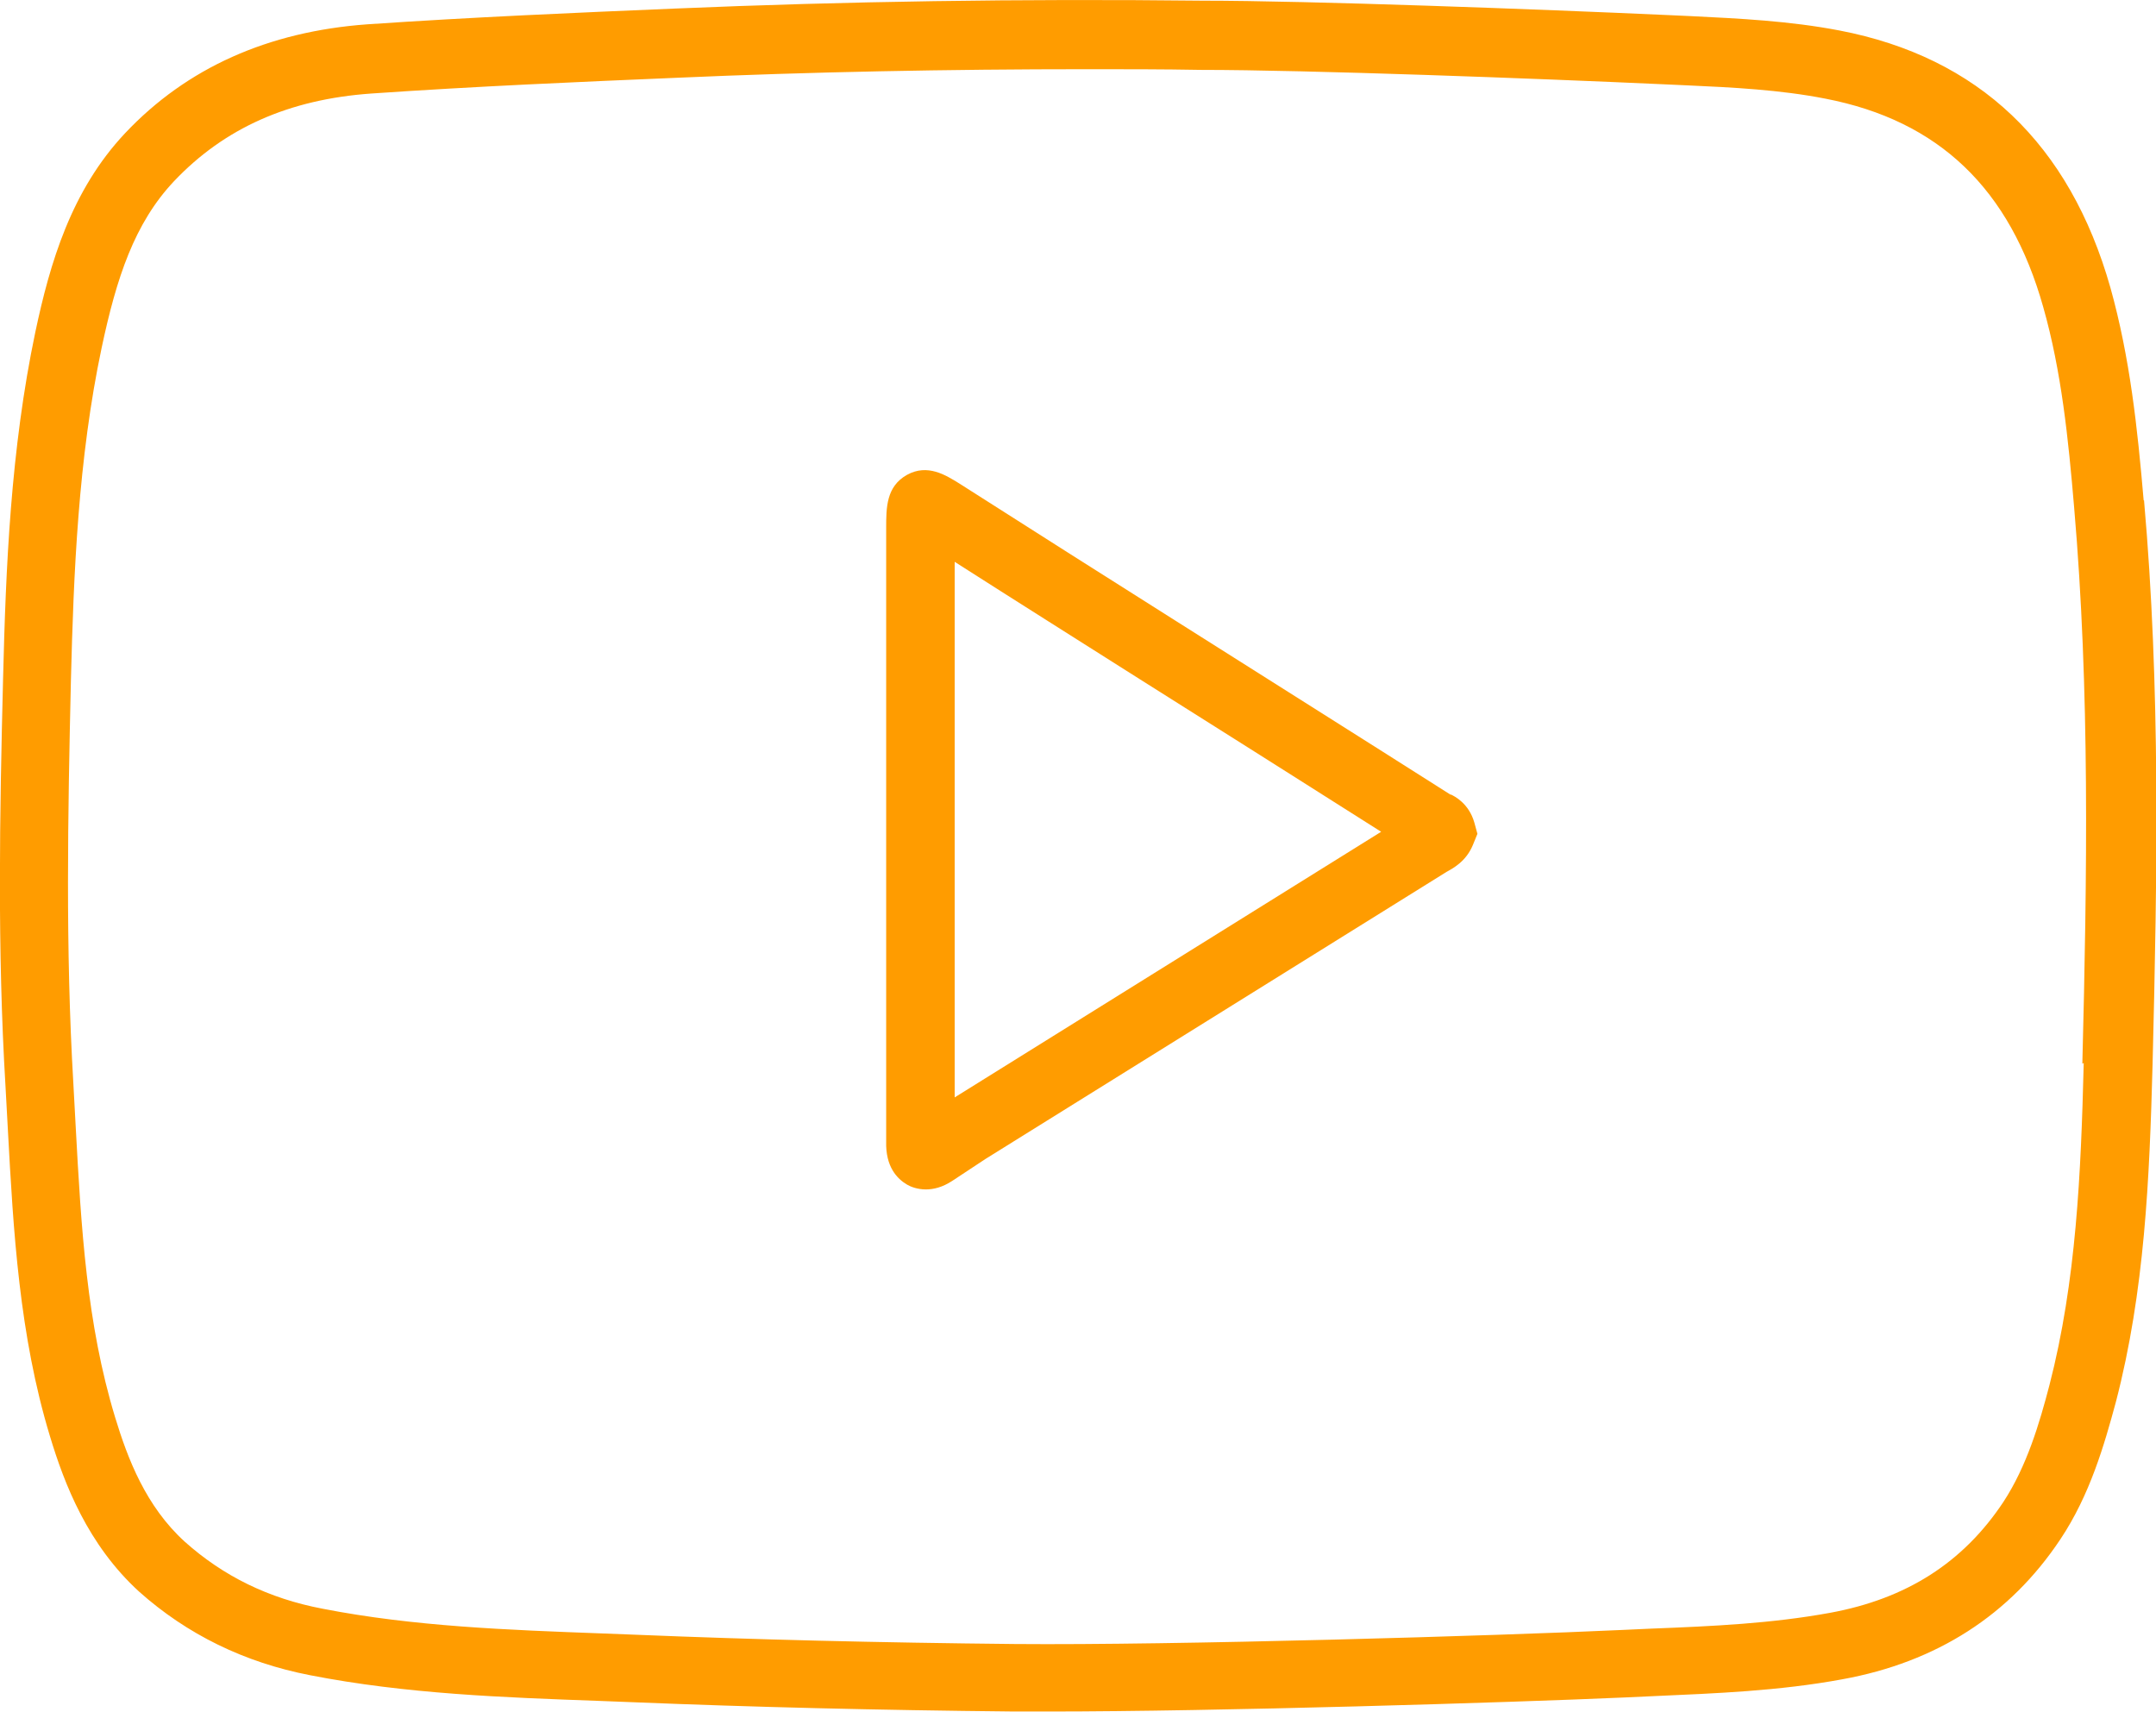 <?xml version="1.0" encoding="UTF-8"?><svg id="b" xmlns="http://www.w3.org/2000/svg" viewBox="0 0 62.94 49.97"><defs><style>.d{fill:#ff9c00;}</style></defs><g id="c"><g><path class="d" d="M62.58,14.61c-.18-2.11-.4-4.17-.97-6.21-1.19-4.2-3.85-6.73-7.91-7.51-1.46-.28-2.93-.35-4.35-.42l-.66-.03c-3.75-.17-10.46-.42-13.59-.42-5.29-.06-10.47,.02-15.4,.23-2.85,.12-5.91,.25-8.98,.46-2.89,.21-5.27,1.27-7.07,3.18-1.57,1.67-2.19,3.78-2.62,5.81C.31,13.13,.17,16.57,.09,19.8c-.1,3.99-.17,7.9,.07,11.9l.07,1.28c.16,2.95,.33,5.99,1.23,8.95,.42,1.39,1.1,3.16,2.6,4.53,1.4,1.25,3.08,2.07,4.99,2.44,2.81,.55,5.67,.65,8.43,.75l1.03,.04c3.44,.14,7.07,.23,11.1,.27,.31,0,.65,0,1,0,4.89,0,13.42-.26,16.82-.41l.87-.04c1.79-.08,3.64-.15,5.48-.49,2.76-.5,4.9-1.88,6.37-4.09,.86-1.29,1.28-2.75,1.62-4.01,.84-3.23,.98-6.5,1.07-9.85,.14-5.58,.23-11.04-.25-16.47Zm-1.75,16.42c-.08,3.23-.22,6.38-1,9.4-.29,1.11-.66,2.37-1.35,3.42-1.17,1.76-2.82,2.82-5.06,3.23-1.7,.31-3.4,.39-5.2,.46l-.88,.04c-3.63,.17-13.1,.45-17.71,.41-4.01-.04-7.62-.13-11.04-.27l-1.04-.04c-2.69-.1-5.47-.2-8.13-.72-1.58-.3-2.9-.95-4.03-1.96-1.13-1.03-1.66-2.41-2.03-3.63-.83-2.73-.99-5.53-1.15-8.48l-.07-1.29c-.23-3.92-.16-7.79-.07-11.73,.08-3.13,.21-6.47,.9-9.73,.43-2.02,.95-3.62,2.11-4.85,1.47-1.55,3.35-2.39,5.76-2.56,3.04-.21,6.08-.34,8.92-.46,3.87-.17,7.9-.25,12.01-.25,1.09,0,2.18,0,3.28,.02h.01c3.1,0,9.78,.25,13.5,.42l.66,.03c1.35,.06,2.75,.13,4.07,.39,3.31,.64,5.39,2.63,6.36,6.09,.53,1.87,.73,3.83,.9,5.84,.46,5.33,.38,10.72,.24,16.24Z"/><path class="d" d="M42.35,23.2c-2.66-1.69-5.33-3.37-8-5.06-2.11-1.33-4.23-2.68-6.35-4.03-.39-.24-.92-.58-1.52-.25-.61,.34-.61,.96-.61,1.56v17.9c-.02,.74,.32,1.09,.61,1.26,.1,.06,.3,.14,.55,.14,.22,0,.48-.06,.77-.25,.32-.21,.65-.43,.97-.64l13.46-8.38c.18-.1,.57-.3,.77-.79l.13-.32-.09-.33c-.16-.56-.58-.77-.69-.82Zm-14.48,8.84v-15.64c1.8,1.15,3.61,2.29,5.41,3.43,2.35,1.48,4.69,2.96,7.04,4.45l-12.46,7.76Z"/></g></g></svg>